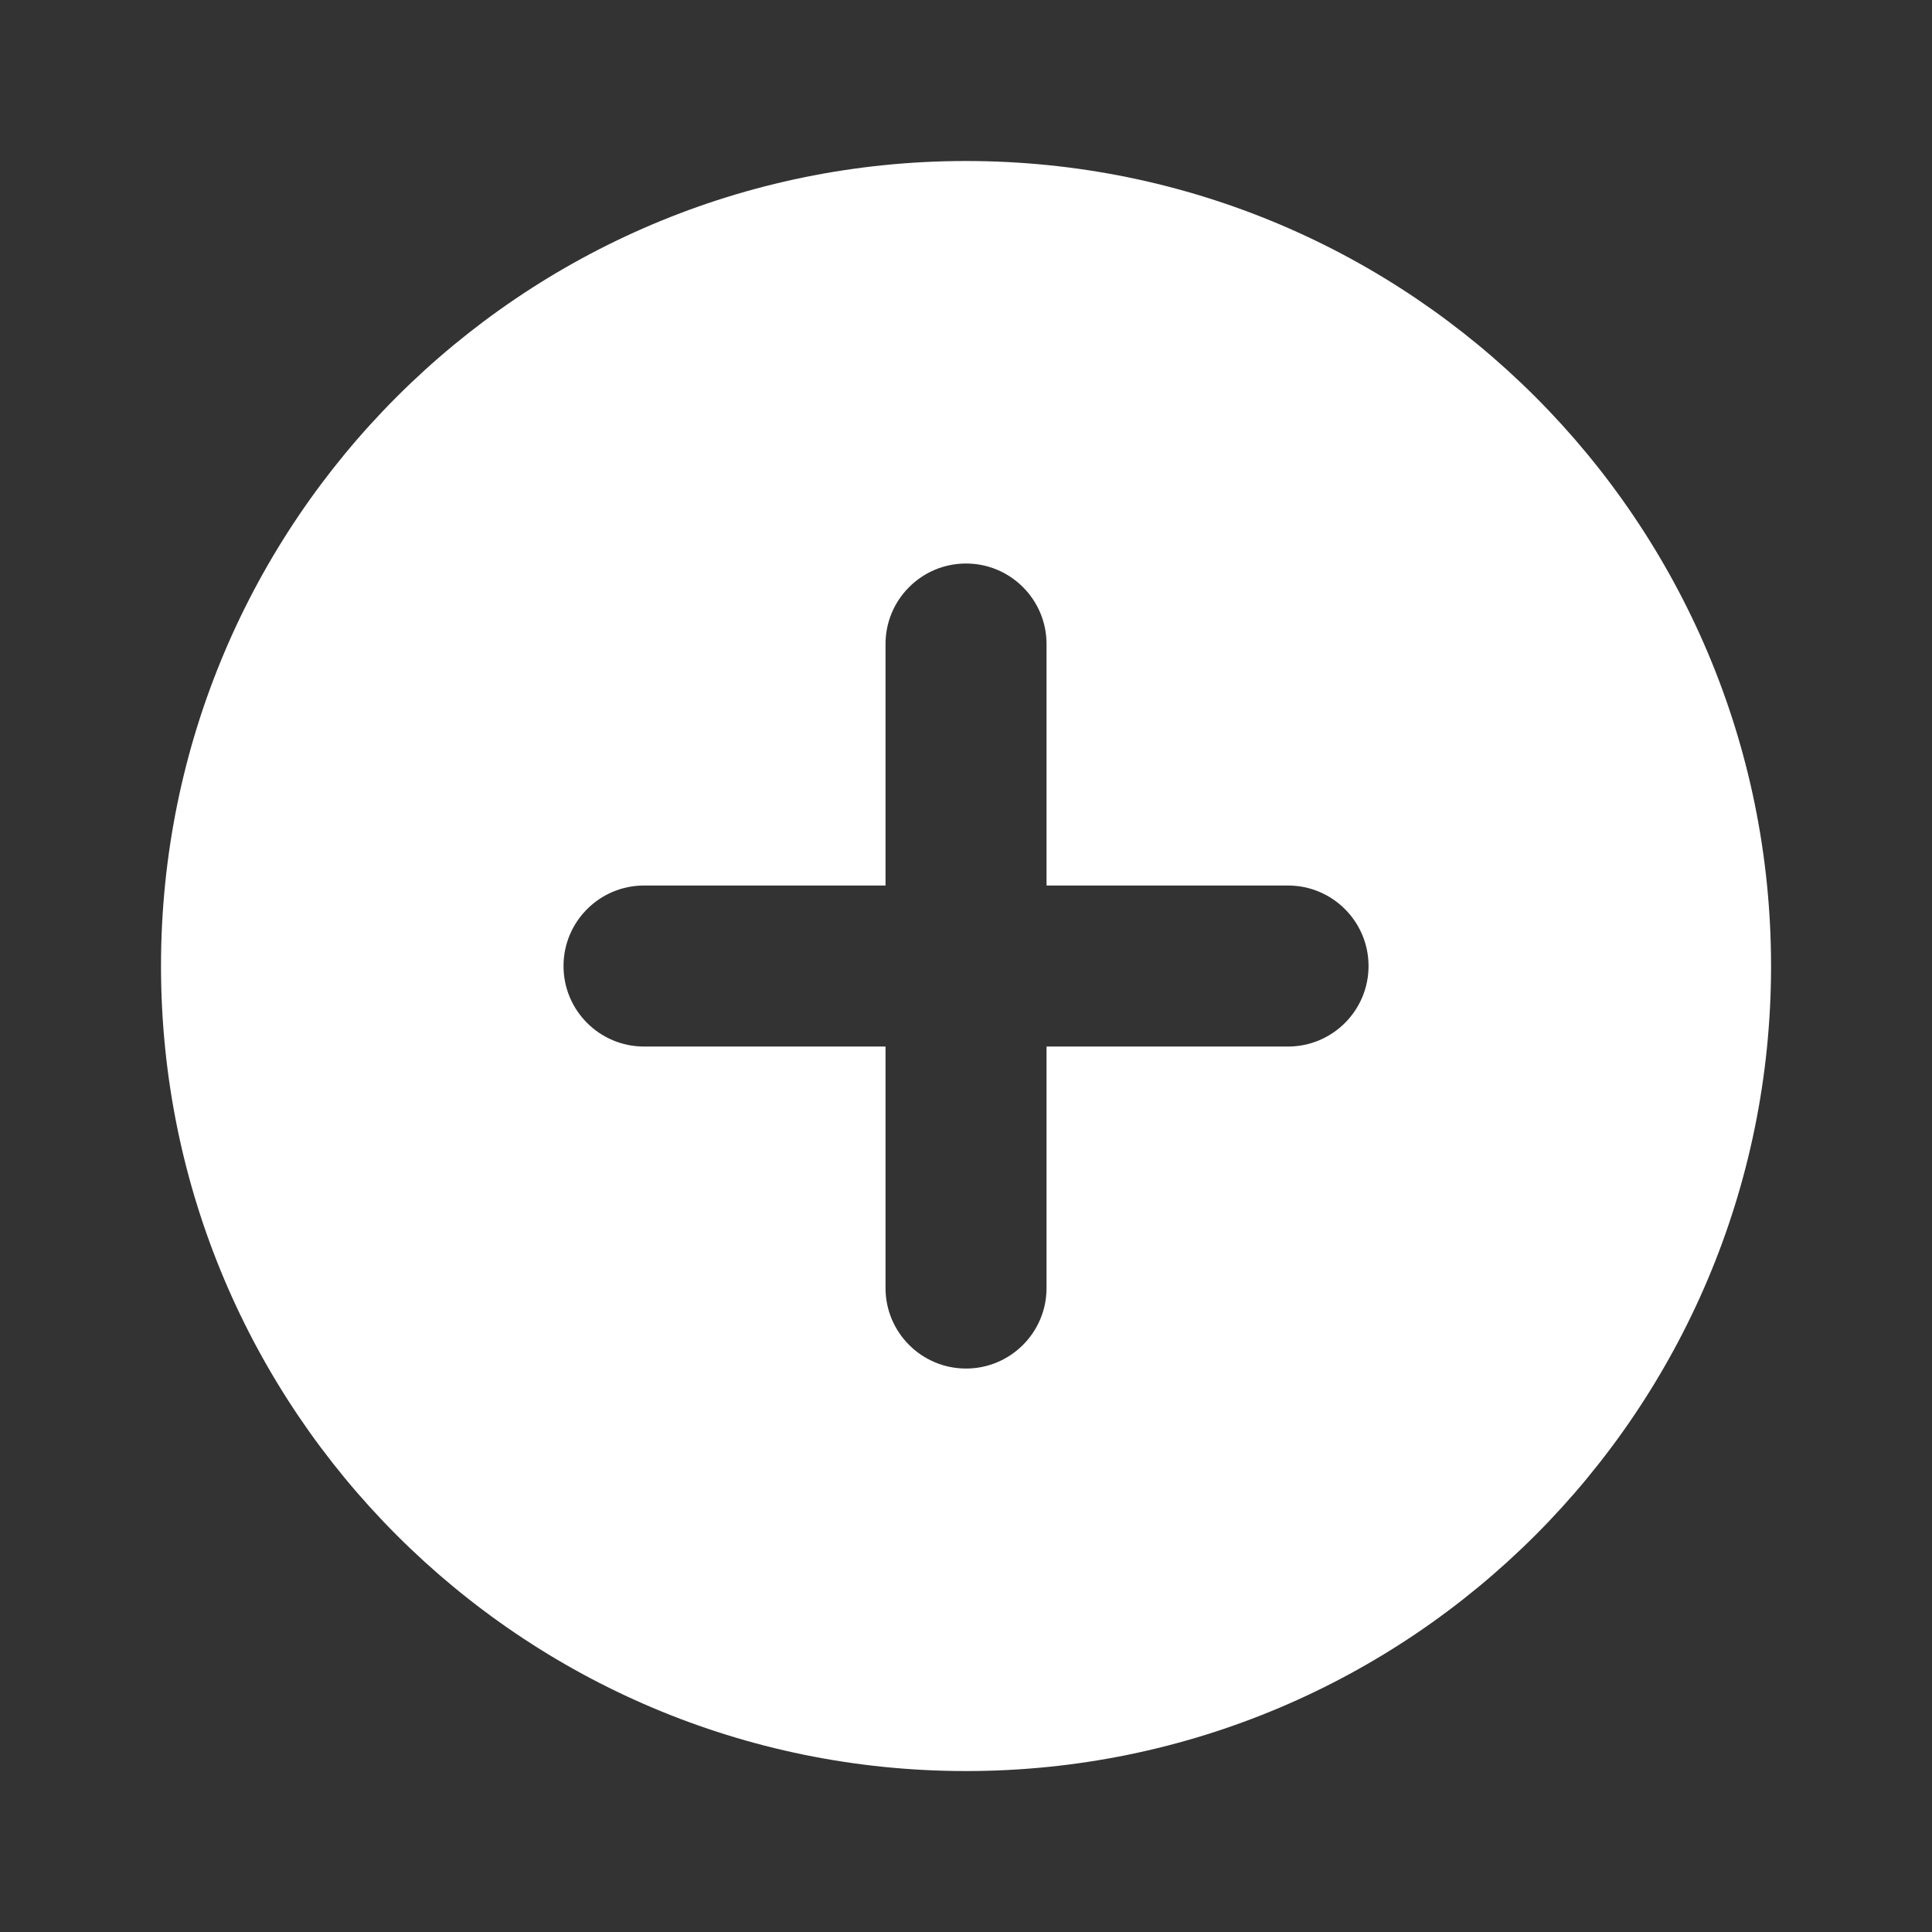 <svg xmlns="http://www.w3.org/2000/svg" xmlns:xlink="http://www.w3.org/1999/xlink" viewBox="0,0,256,256" width="48px" height="48px" fill-rule="nonzero"><rect x="0" y="0" width="256" height="256" fill="#333333" stroke="none"/><g fill="#ffffff" fill-rule="nonzero" stroke="none" stroke-width="1" stroke-linecap="butt" stroke-linejoin="miter" stroke-miterlimit="10" stroke-dasharray="" stroke-dashoffset="0" font-family="none" font-weight="none" font-size="none" text-anchor="none" style="mix-blend-mode: normal"><g transform="scale(10.667,10.667)"><path d="M12,2c-5.523,0 -10,4.477 -10,10c0,5.523 4.477,10 10,10c5.523,0 10,-4.477 10,-10c0,-5.523 -4.477,-10 -10,-10zM16,13h-3v3c0,0.552 -0.448,1 -1,1v0c-0.552,0 -1,-0.448 -1,-1v-3h-3c-0.552,0 -1,-0.448 -1,-1v0c0,-0.552 0.448,-1 1,-1h3v-3c0,-0.552 0.448,-1 1,-1v0c0.552,0 1,0.448 1,1v3h3c0.552,0 1,0.448 1,1v0c0,0.552 -0.448,1 -1,1z"></path></g></g></svg>